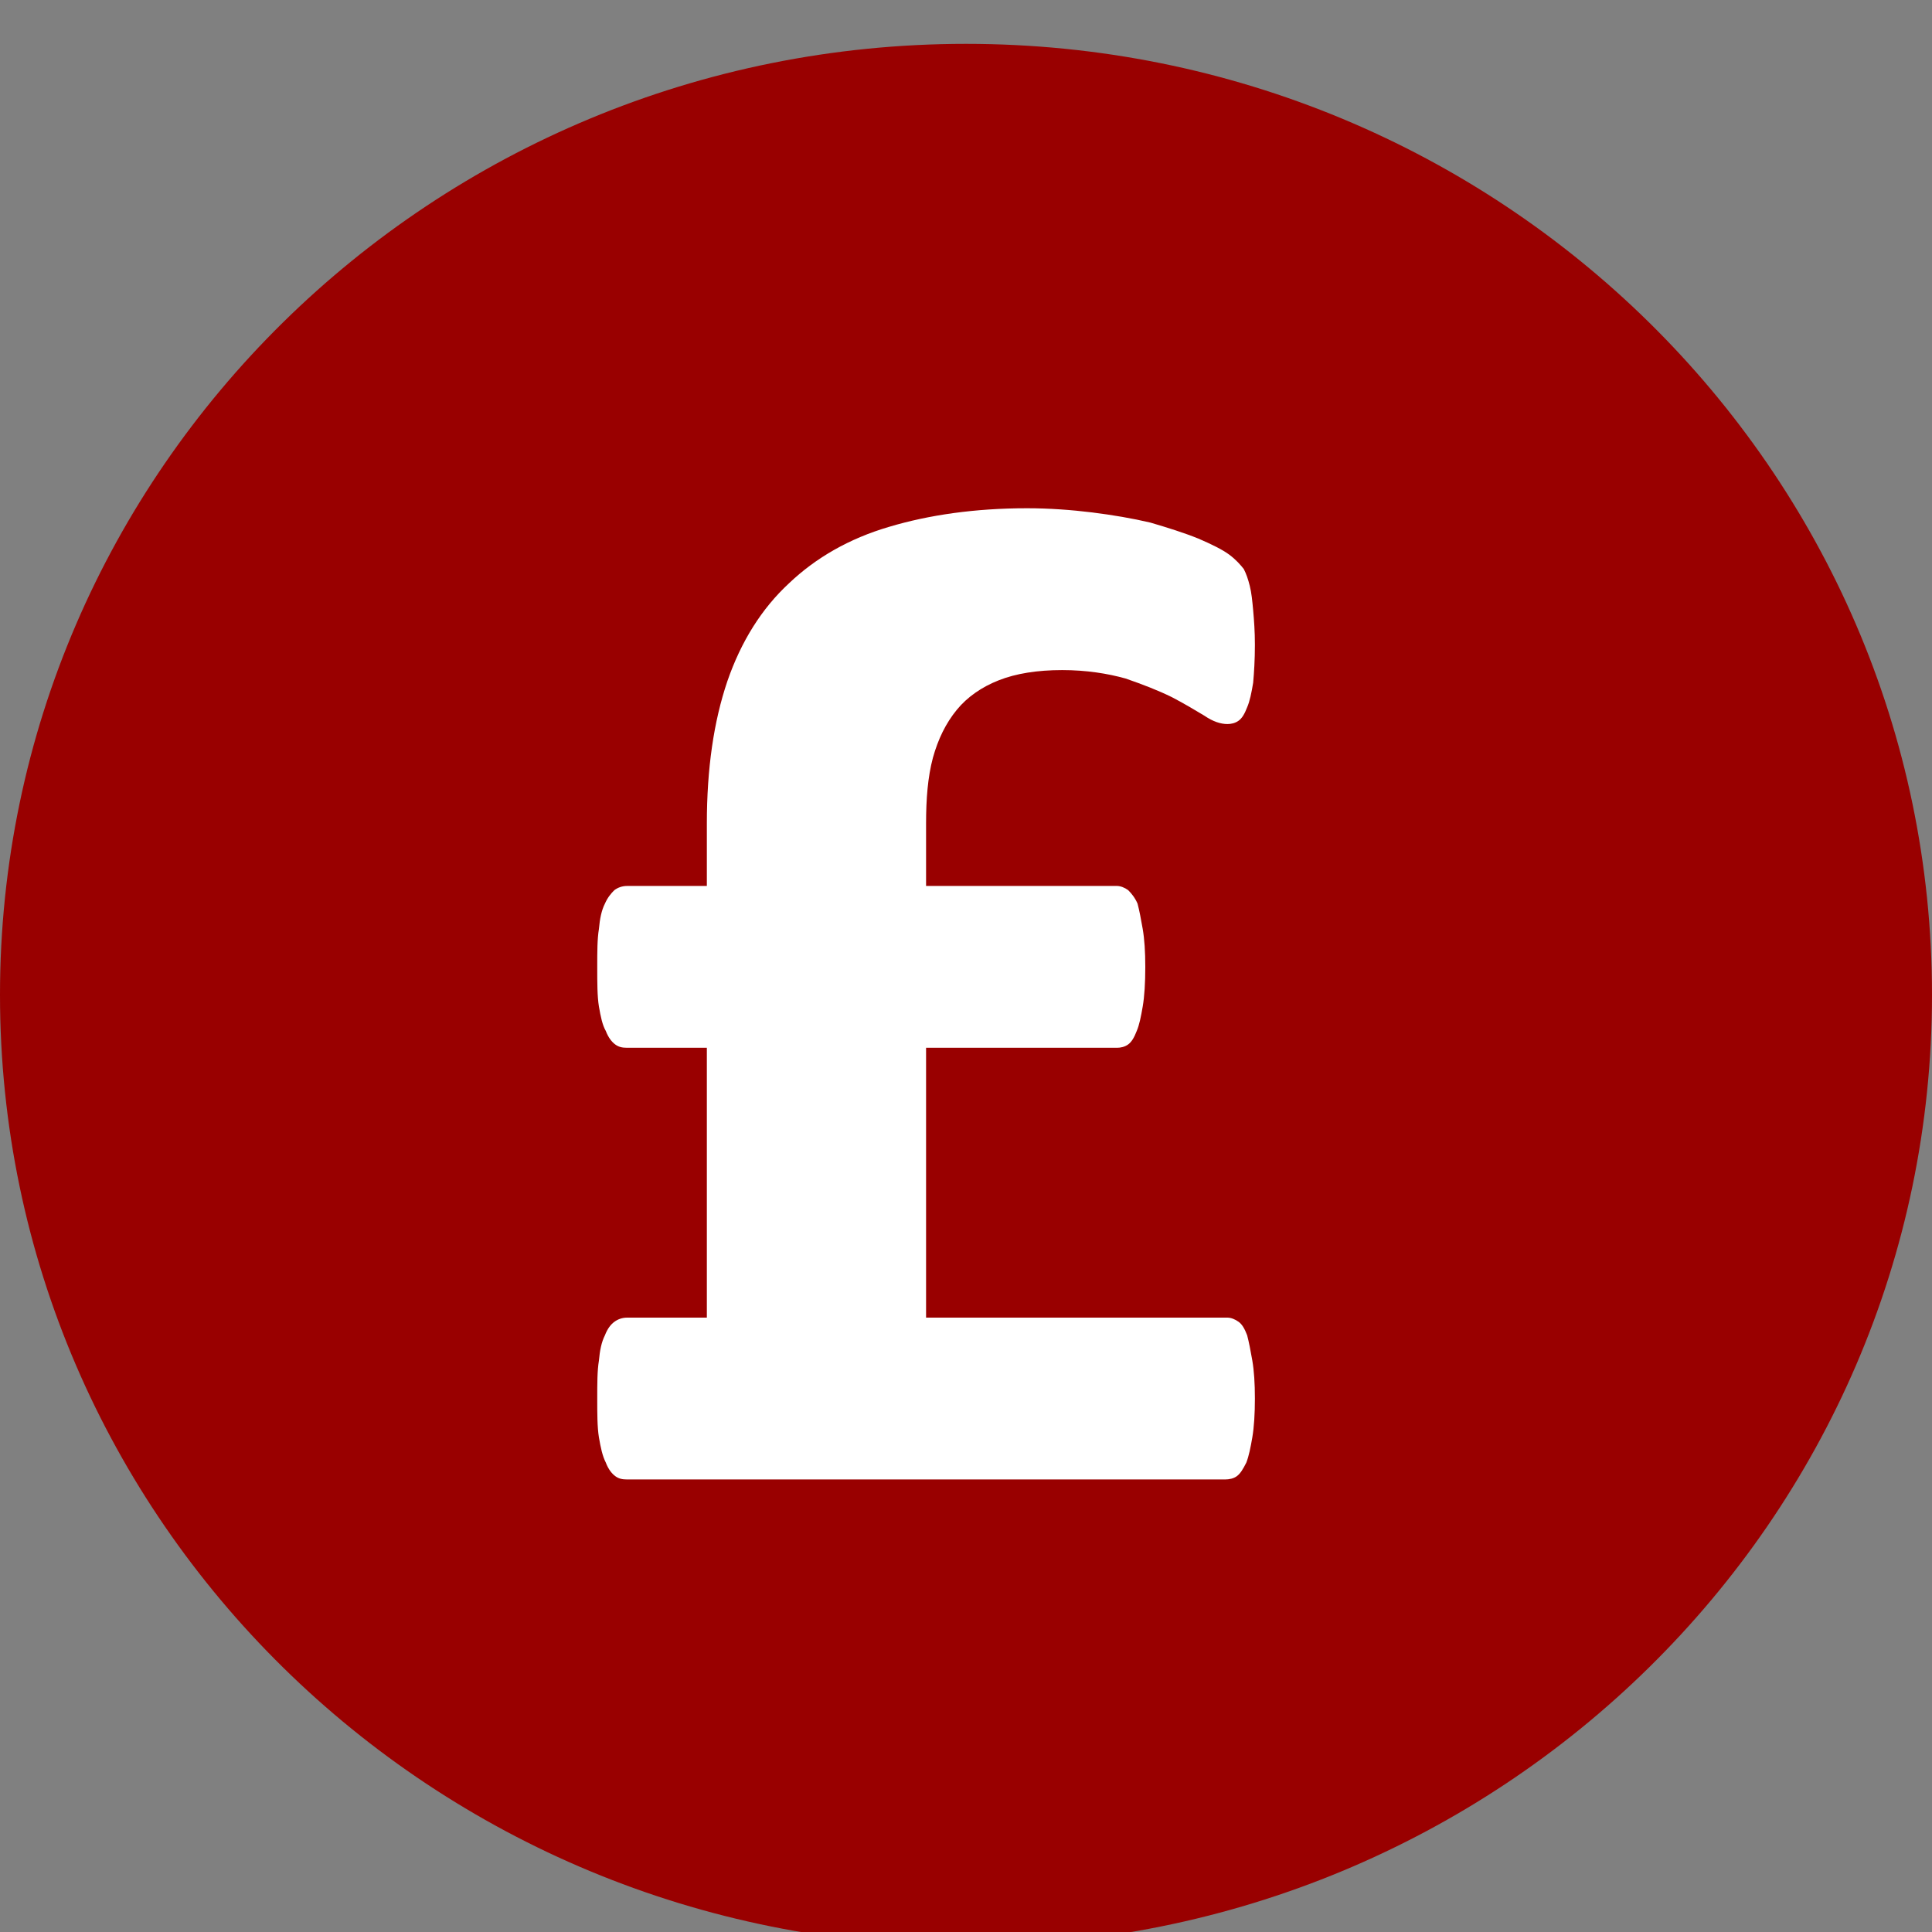 <?xml version="1.0" standalone="no"?>
<!-- Generator: Adobe Fireworks 10, Export SVG Extension by Aaron Beall (http://fireworks.abeall.com) . Version: 0.6.1  -->
<!DOCTYPE svg PUBLIC "-//W3C//DTD SVG 1.1//EN" "http://www.w3.org/Graphics/SVG/1.1/DTD/svg11.dtd">
<svg id="Untitled-Page%201" viewBox="0 0 30 30" style="background-color:#ffffff" version="1.1"
	xmlns="http://www.w3.org/2000/svg" xmlns:xlink="http://www.w3.org/1999/xlink" xml:space="preserve"
	x="0px" y="0px" width="30px" height="30px"
>
	<rect x="0" y="0" width="30" height="30" fill="#808080" stroke="none"/>
	<g id="Layer%201">
		<path d="M 30 15.448 C 30 23.607 23.285 30.215 15 30.215 C 6.718 30.215 0 23.607 0 15.448 C 0 7.294 6.718 0.681 15 0.681 C 23.285 0.681 30 7.294 30 15.448 Z" fill="#990000"/>
		<g>
			<path d="M 19.446 21.127 C 19.419 20.97 19.393 20.839 19.366 20.735 C 19.326 20.63 19.287 20.564 19.233 20.525 C 19.18 20.486 19.114 20.46 19.06 20.46 L 14.38 20.46 L 14.38 16.27 L 17.345 16.27 C 17.398 16.27 17.465 16.257 17.518 16.218 C 17.571 16.179 17.611 16.113 17.651 16.009 C 17.691 15.917 17.717 15.786 17.744 15.629 C 17.771 15.472 17.784 15.262 17.784 15.014 C 17.784 14.778 17.771 14.582 17.744 14.425 C 17.717 14.267 17.691 14.136 17.664 14.032 C 17.624 13.94 17.571 13.875 17.518 13.822 C 17.465 13.783 17.398 13.757 17.345 13.757 L 14.38 13.757 L 14.38 12.788 C 14.38 12.409 14.406 12.068 14.486 11.767 C 14.566 11.479 14.686 11.23 14.858 11.021 C 15.018 10.825 15.244 10.667 15.51 10.563 C 15.776 10.458 16.108 10.405 16.494 10.405 C 16.866 10.405 17.199 10.458 17.478 10.536 C 17.744 10.628 17.983 10.72 18.196 10.825 C 18.396 10.929 18.569 11.034 18.701 11.113 C 18.834 11.204 18.954 11.243 19.06 11.243 C 19.114 11.243 19.18 11.23 19.233 11.191 C 19.287 11.152 19.326 11.086 19.366 10.982 C 19.406 10.89 19.433 10.759 19.459 10.602 C 19.473 10.445 19.486 10.248 19.486 10.013 C 19.486 9.803 19.473 9.633 19.459 9.476 C 19.446 9.332 19.433 9.201 19.406 9.096 C 19.38 8.992 19.353 8.913 19.313 8.835 C 19.26 8.769 19.193 8.691 19.087 8.612 C 18.981 8.534 18.821 8.455 18.608 8.363 C 18.382 8.272 18.13 8.193 17.864 8.115 C 17.584 8.049 17.279 7.997 16.959 7.957 C 16.64 7.918 16.295 7.892 15.949 7.892 C 15.138 7.892 14.42 7.997 13.808 8.18 C 13.183 8.363 12.665 8.664 12.252 9.057 C 11.827 9.45 11.508 9.96 11.295 10.576 C 11.082 11.204 10.976 11.937 10.976 12.788 L 10.976 13.757 L 9.739 13.757 C 9.659 13.757 9.593 13.783 9.54 13.822 C 9.486 13.875 9.433 13.94 9.393 14.032 C 9.34 14.136 9.314 14.267 9.3 14.425 C 9.274 14.582 9.274 14.778 9.274 15.014 C 9.274 15.262 9.274 15.472 9.3 15.629 C 9.327 15.786 9.354 15.917 9.407 16.009 C 9.447 16.113 9.5 16.179 9.553 16.218 C 9.606 16.257 9.659 16.27 9.739 16.27 L 10.976 16.27 L 10.976 20.46 L 9.739 20.46 C 9.659 20.46 9.593 20.486 9.54 20.525 C 9.486 20.564 9.433 20.63 9.393 20.735 C 9.34 20.839 9.314 20.97 9.3 21.127 C 9.274 21.284 9.274 21.481 9.274 21.716 C 9.274 21.952 9.274 22.161 9.3 22.319 C 9.327 22.476 9.354 22.607 9.407 22.711 C 9.447 22.816 9.5 22.881 9.553 22.921 C 9.606 22.96 9.659 22.973 9.739 22.973 L 19.021 22.973 C 19.087 22.973 19.154 22.96 19.207 22.921 C 19.26 22.881 19.3 22.816 19.353 22.711 C 19.393 22.607 19.419 22.476 19.446 22.319 C 19.473 22.161 19.486 21.952 19.486 21.716 C 19.486 21.481 19.473 21.284 19.446 21.127 L 19.446 21.127 Z" fill="#ffffff"/>
		</g>
	</g>
</svg>